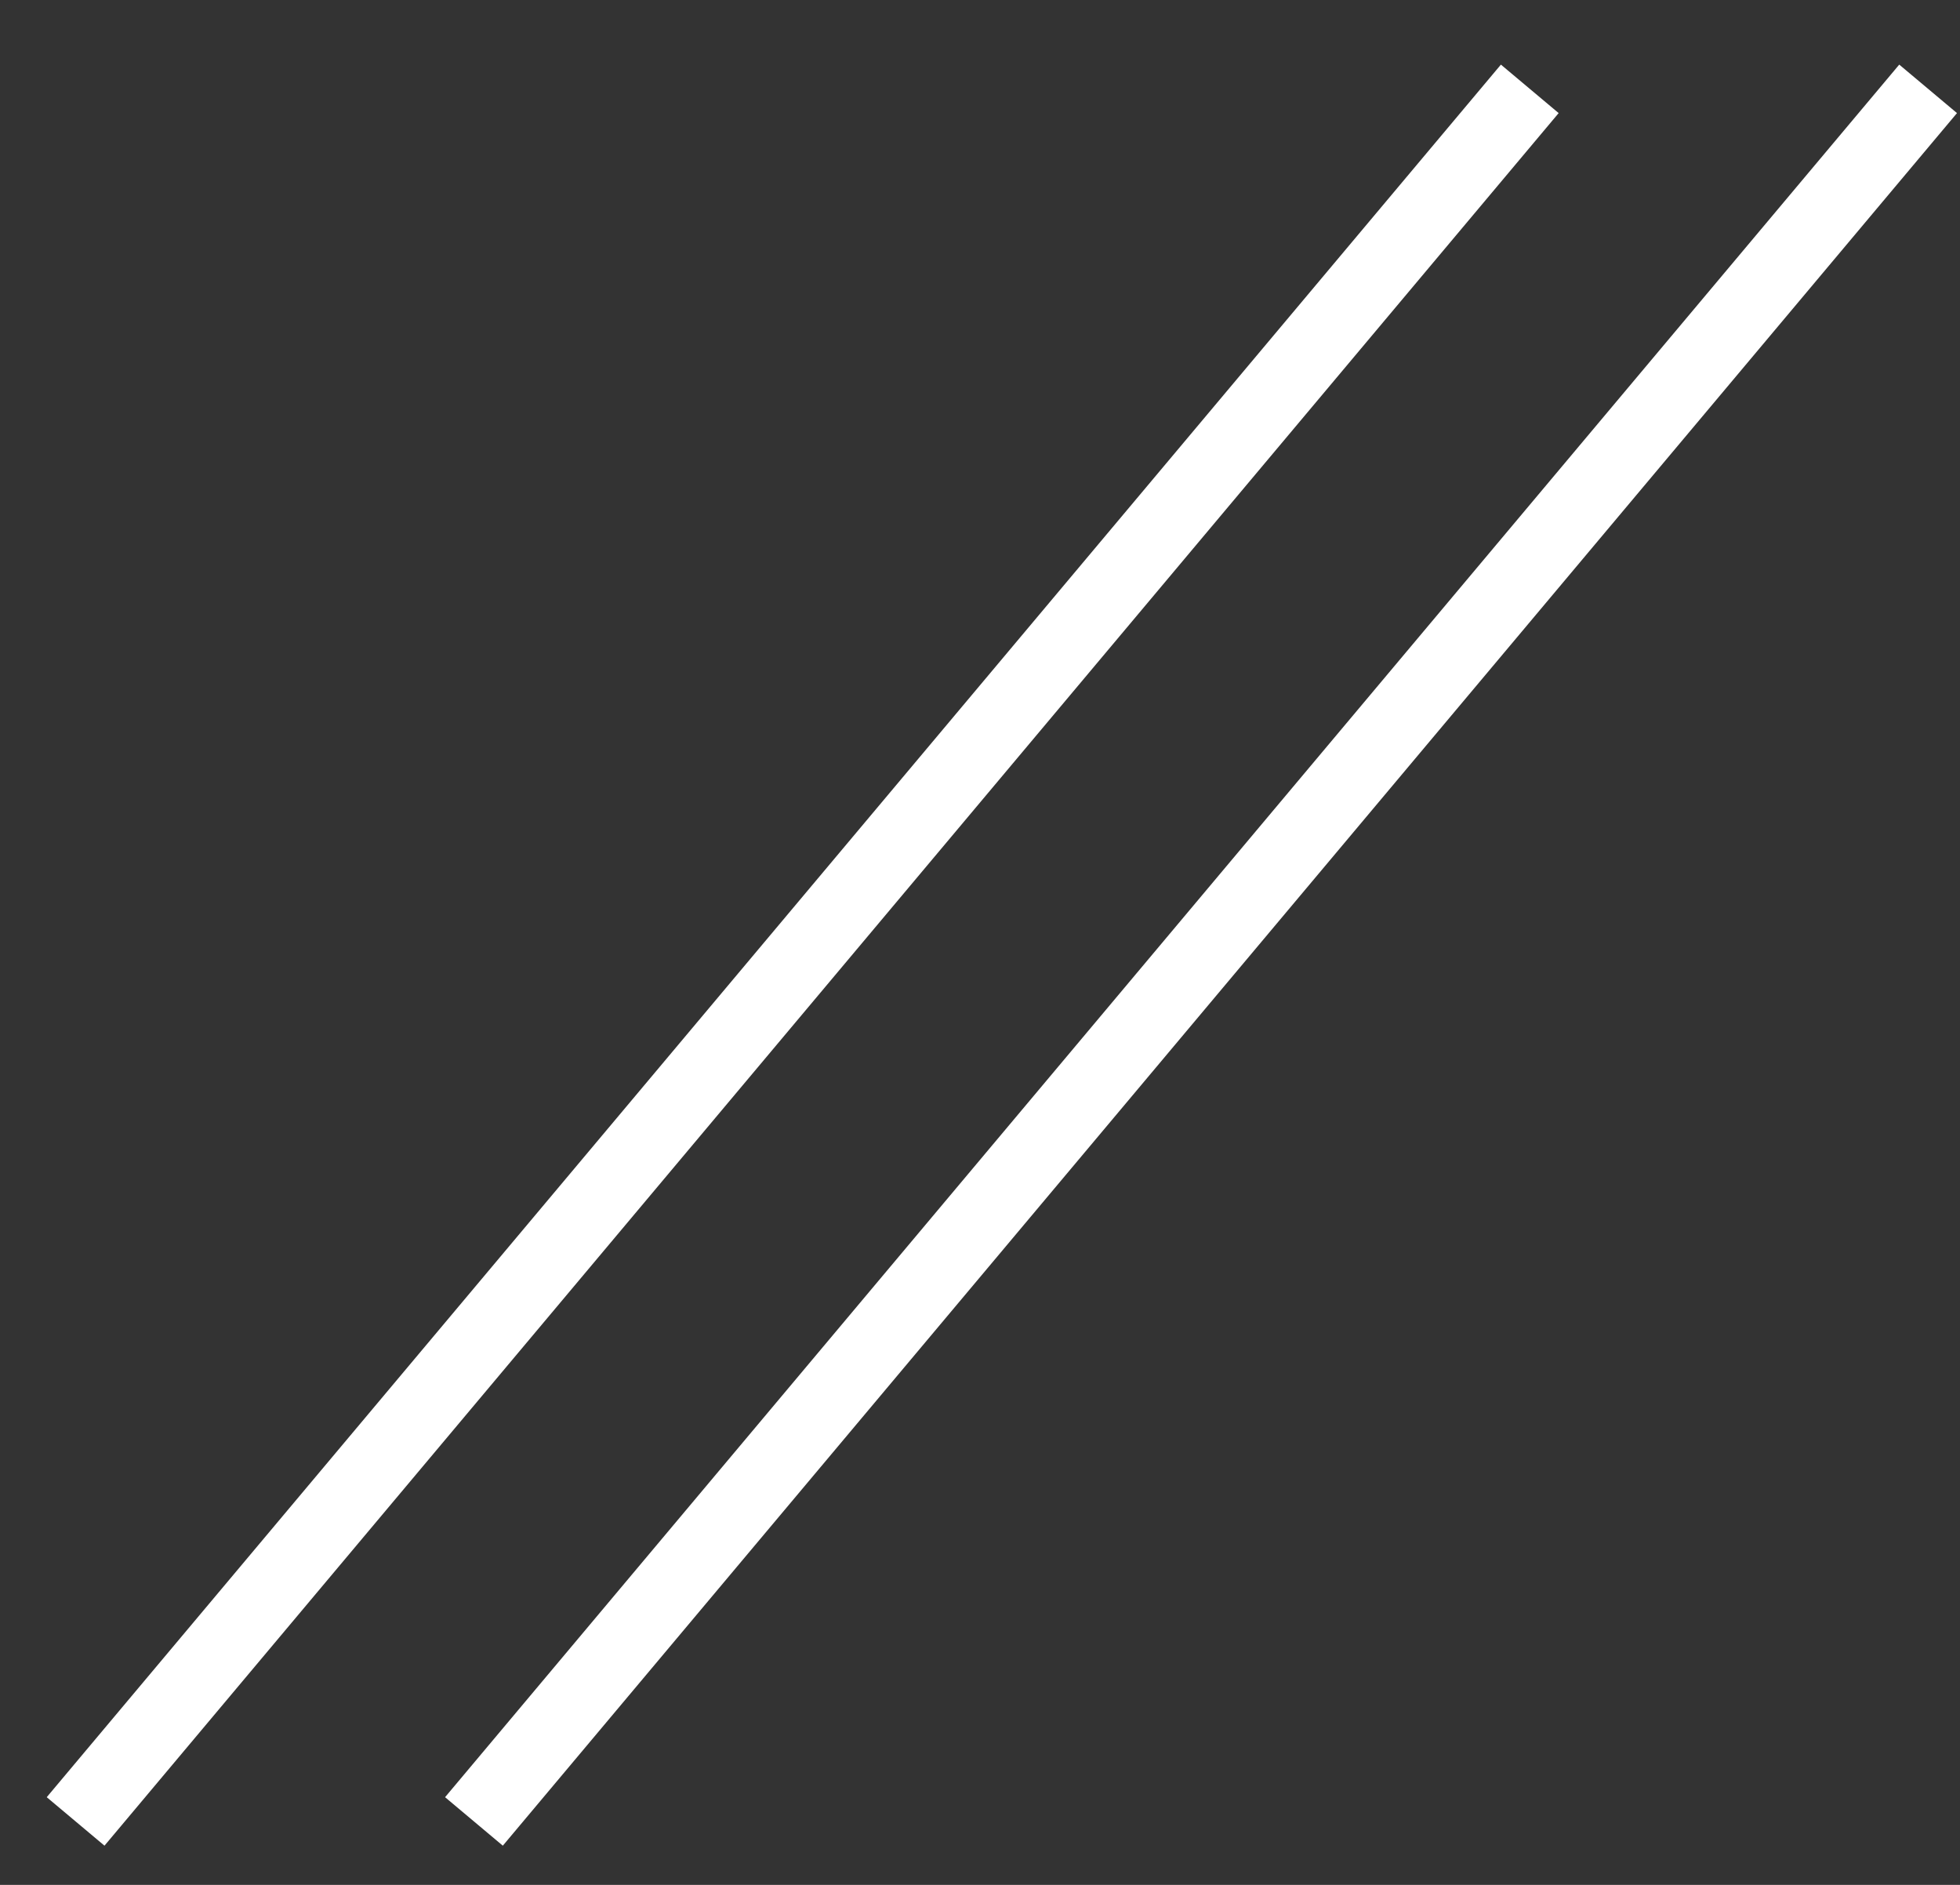 <svg width="26" height="25" viewBox="0 0 26 25" fill="none" xmlns="http://www.w3.org/2000/svg">
<rect x="0" y="0" width="26" height="25" fill="#333333" stroke="none"/>
<line y1="-0.5" x2="30" y2="-0.5" transform="matrix(-0.643 0.766 0.766 0.643 25.96 1.5)" stroke="white"/>
<line y1="-0.5" x2="30" y2="-0.5" transform="matrix(-0.643 0.766 0.766 0.643 20.676 1.5)" stroke="white"/>
</svg>
